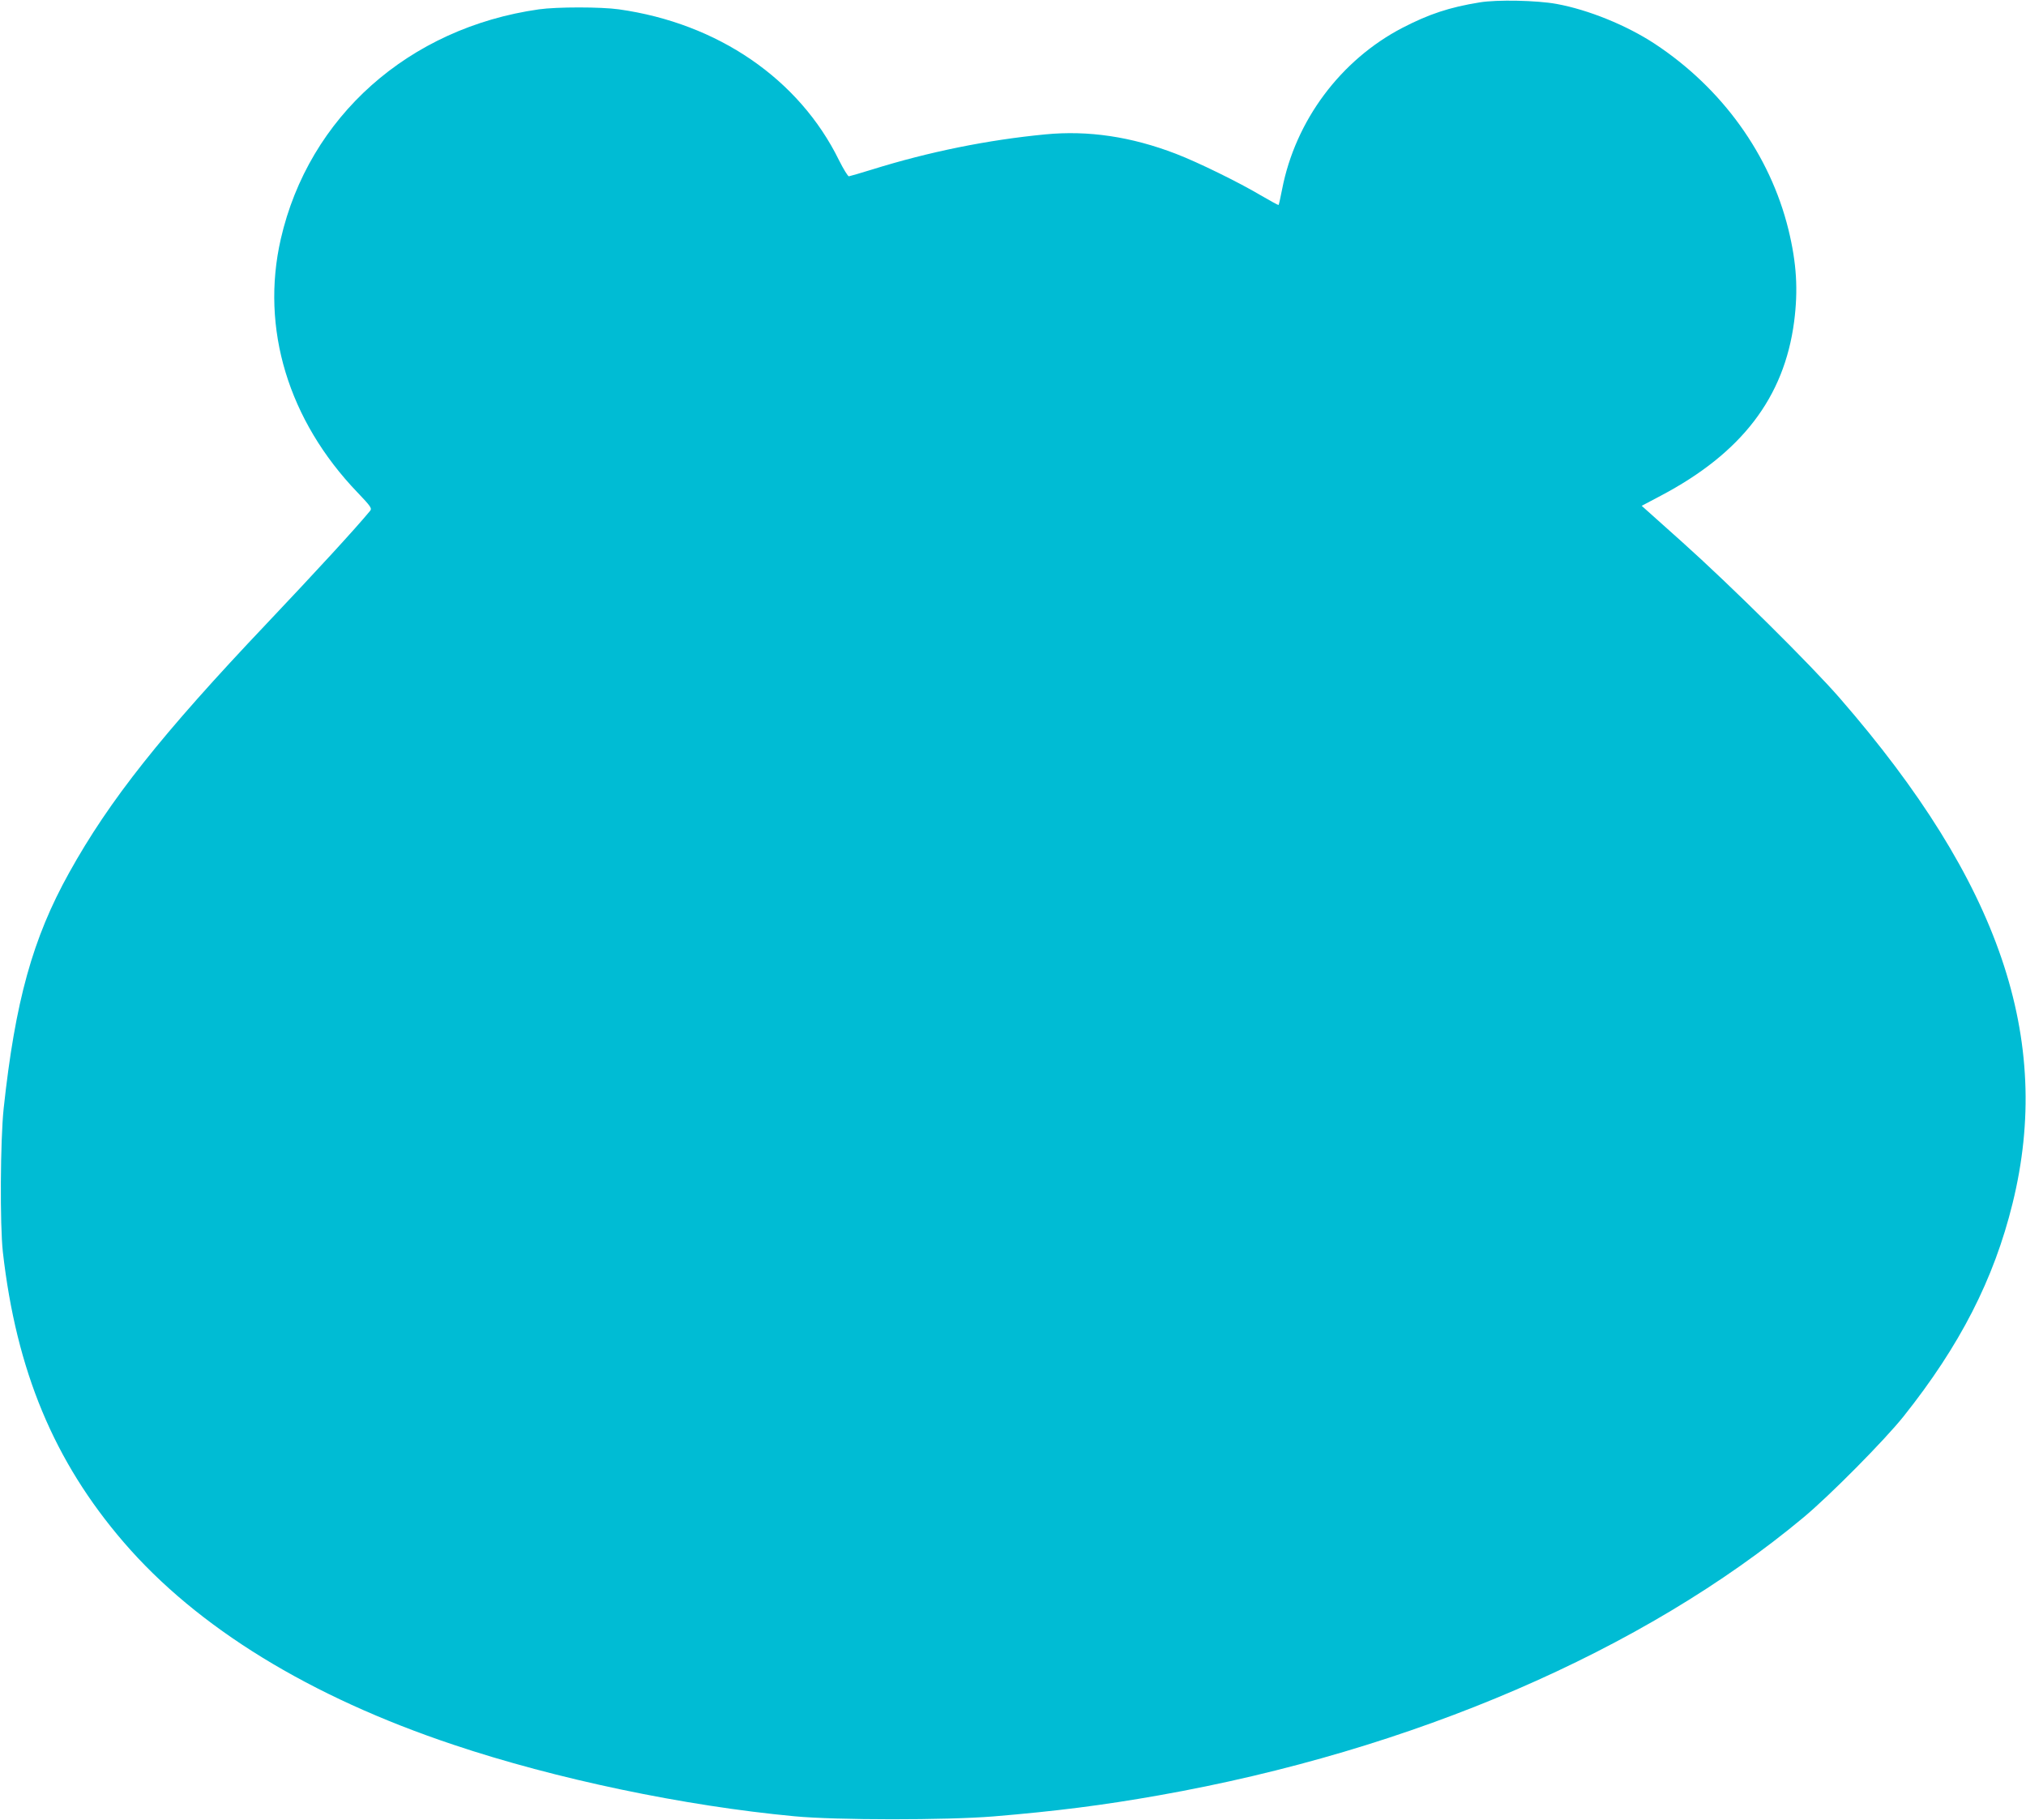 <?xml version="1.0" standalone="no"?>
<!DOCTYPE svg PUBLIC "-//W3C//DTD SVG 20010904//EN"
 "http://www.w3.org/TR/2001/REC-SVG-20010904/DTD/svg10.dtd">
<svg version="1.0" xmlns="http://www.w3.org/2000/svg"
 width="1280pt" height="1150pt" viewBox="0 0 1280 1150"
 preserveAspectRatio="xMidYMid meet">
<g transform="translate(0,1150) scale(0.1,-0.1)"
fill="#00bcd4" stroke="none">
<path d="M9349 11485 c-192 -31 -321 -74 -489 -161 -390 -203 -676 -586 -760
-1021 -10 -52 -20 -96 -22 -98 -2 -2 -53 26 -113 61 -138 82 -397 209 -535
262 -283 109 -555 149 -825 123 -365 -35 -736 -110 -1095 -222 -74 -23 -140
-42 -147 -43 -6 0 -34 45 -62 101 -252 514 -766 866 -1391 954 -113 16 -393
16 -505 0 -823 -117 -1454 -679 -1631 -1451 -129 -564 47 -1146 485 -1602 85
-89 92 -100 79 -116 -94 -114 -338 -379 -653 -712 -663 -699 -994 -1116 -1248
-1574 -231 -415 -341 -813 -414 -1491 -21 -201 -24 -733 -5 -905 85 -750 323
-1323 764 -1835 464 -539 1176 -976 2083 -1279 646 -217 1460 -387 2155 -452
261 -25 959 -25 1255 -1 397 33 695 71 1045 133 1602 283 3063 913 4074 1756
168 140 512 488 632 638 356 447 571 866 689 1346 257 1041 -81 2030 -1089
3190 -181 209 -693 716 -998 989 l-256 229 121 64 c510 269 779 620 842 1099
26 201 16 370 -36 583 -116 471 -418 892 -844 1173 -178 117 -419 215 -620
252 -125 23 -377 28 -486 10z"/>
</g>
</svg>
